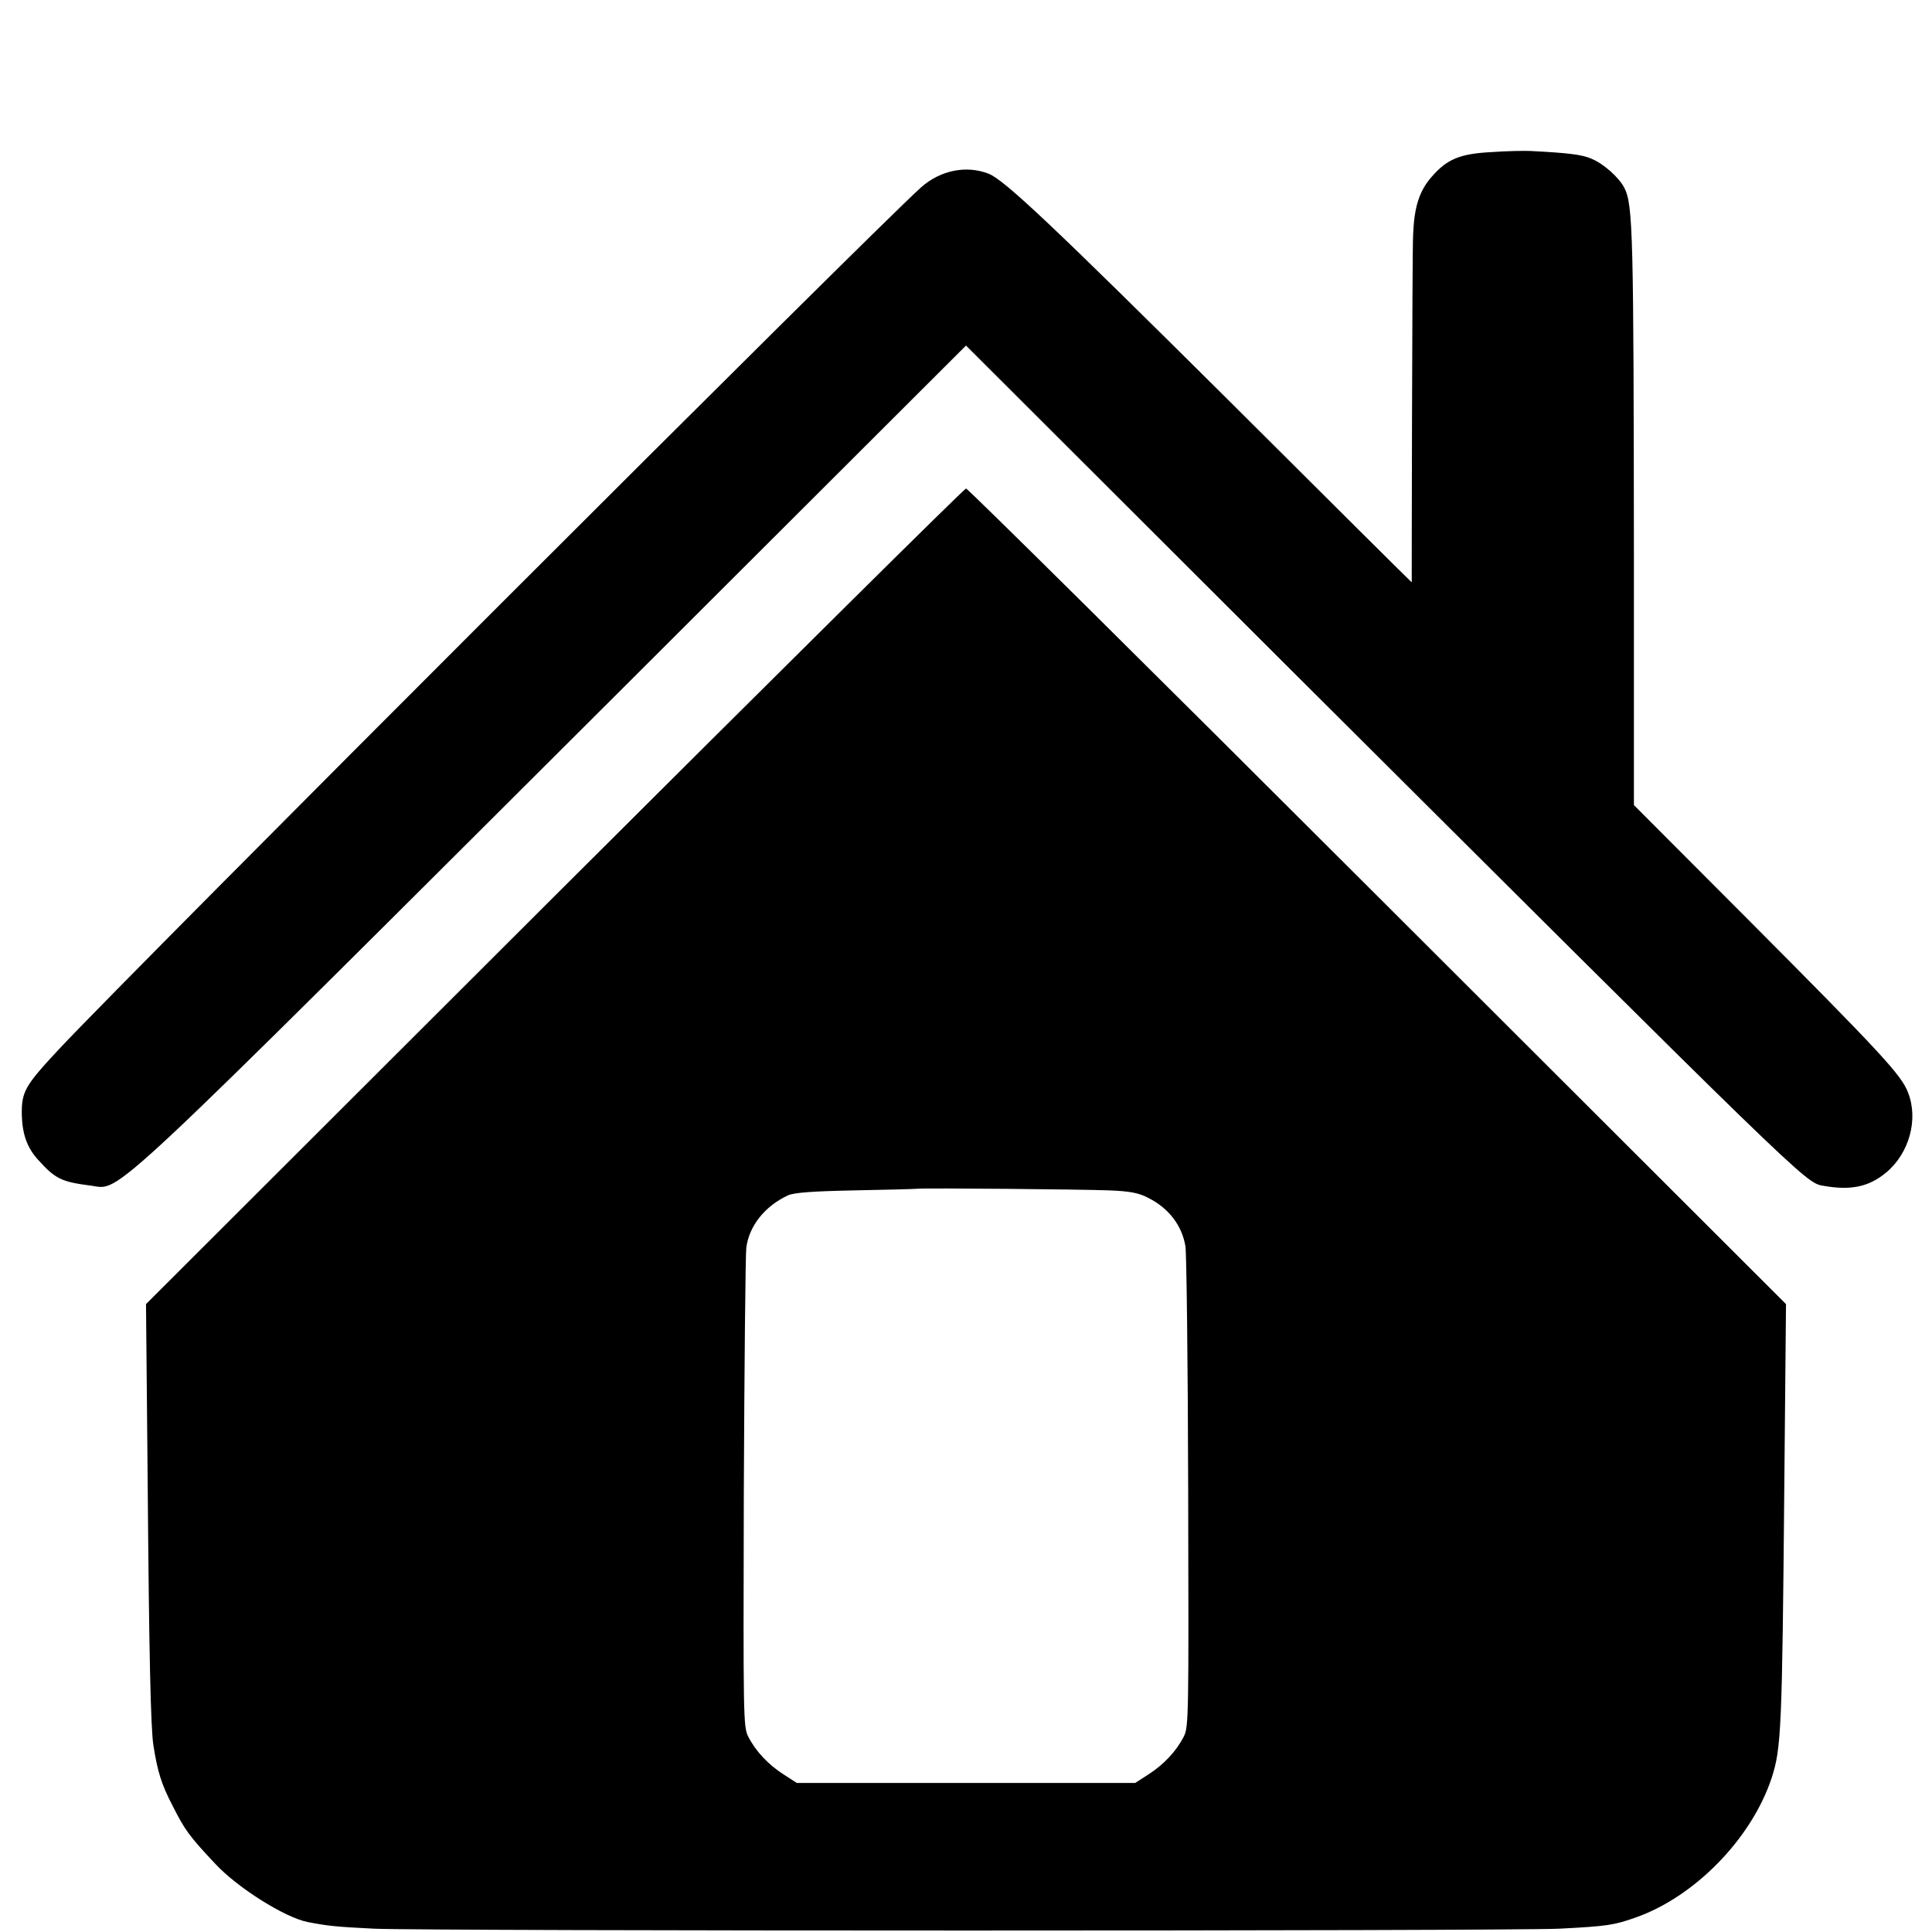 <?xml version="1.0" standalone="no"?>
<!DOCTYPE svg PUBLIC "-//W3C//DTD SVG 20010904//EN"
 "http://www.w3.org/TR/2001/REC-SVG-20010904/DTD/svg10.dtd">
<svg version="1.0" xmlns="http://www.w3.org/2000/svg"
 width="700pt" height="700pt" viewBox="0 0 700 700"
 preserveAspectRatio="xMidYMid meet">
<g transform="translate(0,700) scale(0.1,-0.1)"
fill="#000000" stroke="none">
<path d="M5405 6449 c-117 -6 -163 -26 -219 -91 -44 -51 -62 -108 -66 -208 -2
-41 -3 -342 -4 -667 -1 -326 -1 -593 -1 -593 -1 0 -300 297 -665 661 -642 638
-813 799 -869 820 -81 31 -174 12 -244 -50 -176 -158 -2862 -2843 -3122 -3121
-126 -135 -137 -155 -136 -240 2 -69 19 -118 58 -161 64 -71 85 -81 194 -95
109 -15 26 -92 1965 1842 l1204 1202 1127 -1125 c1901 -1895 1914 -1908 1977
-1919 101 -18 166 -5 229 47 84 69 119 193 80 291 -24 63 -95 140 -585 632
l-408 409 0 876 c-1 1196 -3 1299 -35 1361 -20 38 -75 87 -119 105 -34 15 -84
21 -221 28 -22 1 -85 0 -140 -4z"/>
<path d="M2009 3753 l-1480 -1478 6 -640 c5 -627 11 -900 21 -960 15 -95 29
-140 69 -217 45 -89 60 -110 155 -211 81 -87 251 -194 335 -211 74 -14 98 -17
240 -24 198 -9 4108 -9 4295 0 175 9 198 13 275 40 215 75 421 286 494 506 35
109 38 173 46 1072 l6 645 -1480 1478 c-813 812 -1484 1477 -1491 1477 -6 0
-677 -665 -1491 -1477z m2011 -1066 c74 -3 106 -9 140 -27 74 -37 122 -99 135
-175 4 -22 9 -422 10 -890 2 -814 2 -852 -16 -887 -27 -53 -72 -101 -128 -137
l-48 -31 -613 0 -613 0 -48 31 c-56 36 -101 84 -128 137 -18 35 -18 71 -16
882 2 465 6 865 9 889 10 79 67 151 151 190 22 10 88 15 240 18 116 2 219 5
230 6 31 3 589 -2 695 -6z"/>
</g>
</svg>
